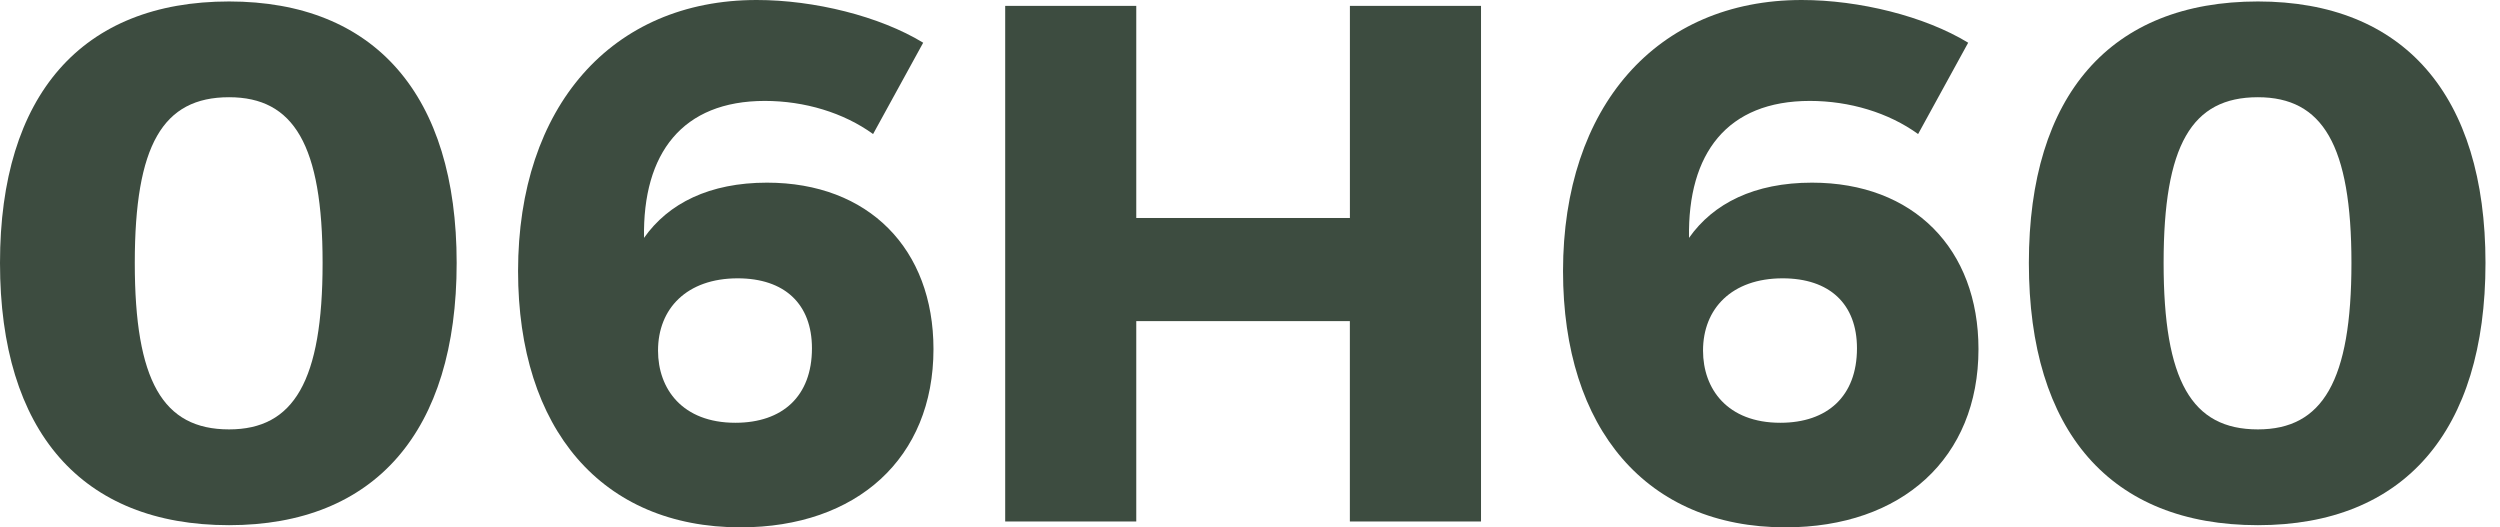 <?xml version="1.0" encoding="utf-8"?>
<!-- Generator: Adobe Illustrator 15.1.0, SVG Export Plug-In  -->
<!DOCTYPE svg PUBLIC "-//W3C//DTD SVG 1.1//EN" "http://www.w3.org/Graphics/SVG/1.1/DTD/svg11.dtd">
<svg version="1.1"
	 xmlns="http://www.w3.org/2000/svg" xmlns:xlink="http://www.w3.org/1999/xlink" xmlns:a="http://ns.adobe.com/AdobeSVGViewerExtensions/3.0/"
	 x="0px" y="0px" width="128px" height="27px" viewBox="0 0 128 27" enable-background="new 0 0 128 27" xml:space="preserve">
<defs>
</defs>
<path fill="#3D4C40" d="M23.381,13.464c0,8.634-4.187,13.425-11.653,13.425C4.187,26.889,0,22.098,0,13.464
	c0-8.6,4.187-13.389,11.728-13.389C19.195,0.075,23.381,4.864,23.381,13.464z M6.901,13.464c0,6.033,1.433,8.521,4.827,8.521
	c3.319,0,4.789-2.483,4.789-8.521c0-6.034-1.47-8.486-4.789-8.486C8.333,4.978,6.901,7.43,6.901,13.464z"/>
<path fill="#3D4C40" d="M47.267,2.187l-2.565,4.676c-1.507-1.093-3.507-1.696-5.544-1.696c-4.222,0-6.259,2.678-6.184,7.013
	c1.244-1.772,3.356-2.828,6.298-2.828c5.204,0,8.522,3.395,8.522,8.522c0,5.582-3.922,9.126-9.88,9.126
	c-7.09,0-11.389-5.016-11.389-13.122C26.525,5.468,31.316,0,38.744,0C41.686,0,45.042,0.829,47.267,2.187z M33.691,17.951
	c0,1.96,1.245,3.695,3.959,3.695c2.414,0,3.922-1.359,3.922-3.813c0-2.265-1.396-3.583-3.808-3.583
	C35.162,14.254,33.691,15.8,33.691,17.951z"/>
<path fill="#3D4C40" d="M69.113,26.7V16.441H58.177V26.7h-6.711V0.301h6.711v10.86h10.938V0.301h6.713V26.7H69.113z"/>
<path fill="#3D4C40" d="M100.771,2.187l-2.564,4.676c-1.51-1.093-3.507-1.696-5.544-1.696c-4.226,0-6.261,2.678-6.185,7.013
	c1.244-1.772,3.354-2.828,6.299-2.828c5.201,0,8.521,3.395,8.521,8.522c0,5.582-3.922,9.126-9.883,9.126
	c-7.088,0-11.388-5.016-11.388-13.122C80.029,5.468,84.816,0,92.249,0C95.189,0,98.546,0.829,100.771,2.187z M87.195,17.951
	c0,1.96,1.242,3.695,3.957,3.695c2.412,0,3.925-1.359,3.925-3.813c0-2.265-1.396-3.583-3.812-3.583
	C88.667,14.254,87.195,15.8,87.195,17.951z"/>
<path fill="#3D4C40" d="M127.257,13.464c0,8.634-4.184,13.425-11.651,13.425c-7.543,0-11.728-4.791-11.728-13.425
	c0-8.6,4.185-13.389,11.728-13.389C123.072,0.075,127.257,4.864,127.257,13.464z M110.777,13.464c0,6.033,1.433,8.521,4.826,8.521
	c3.316,0,4.791-2.483,4.791-8.521c0-6.034-1.475-8.486-4.791-8.486C112.21,4.978,110.777,7.43,110.777,13.464z"/>
</svg>
